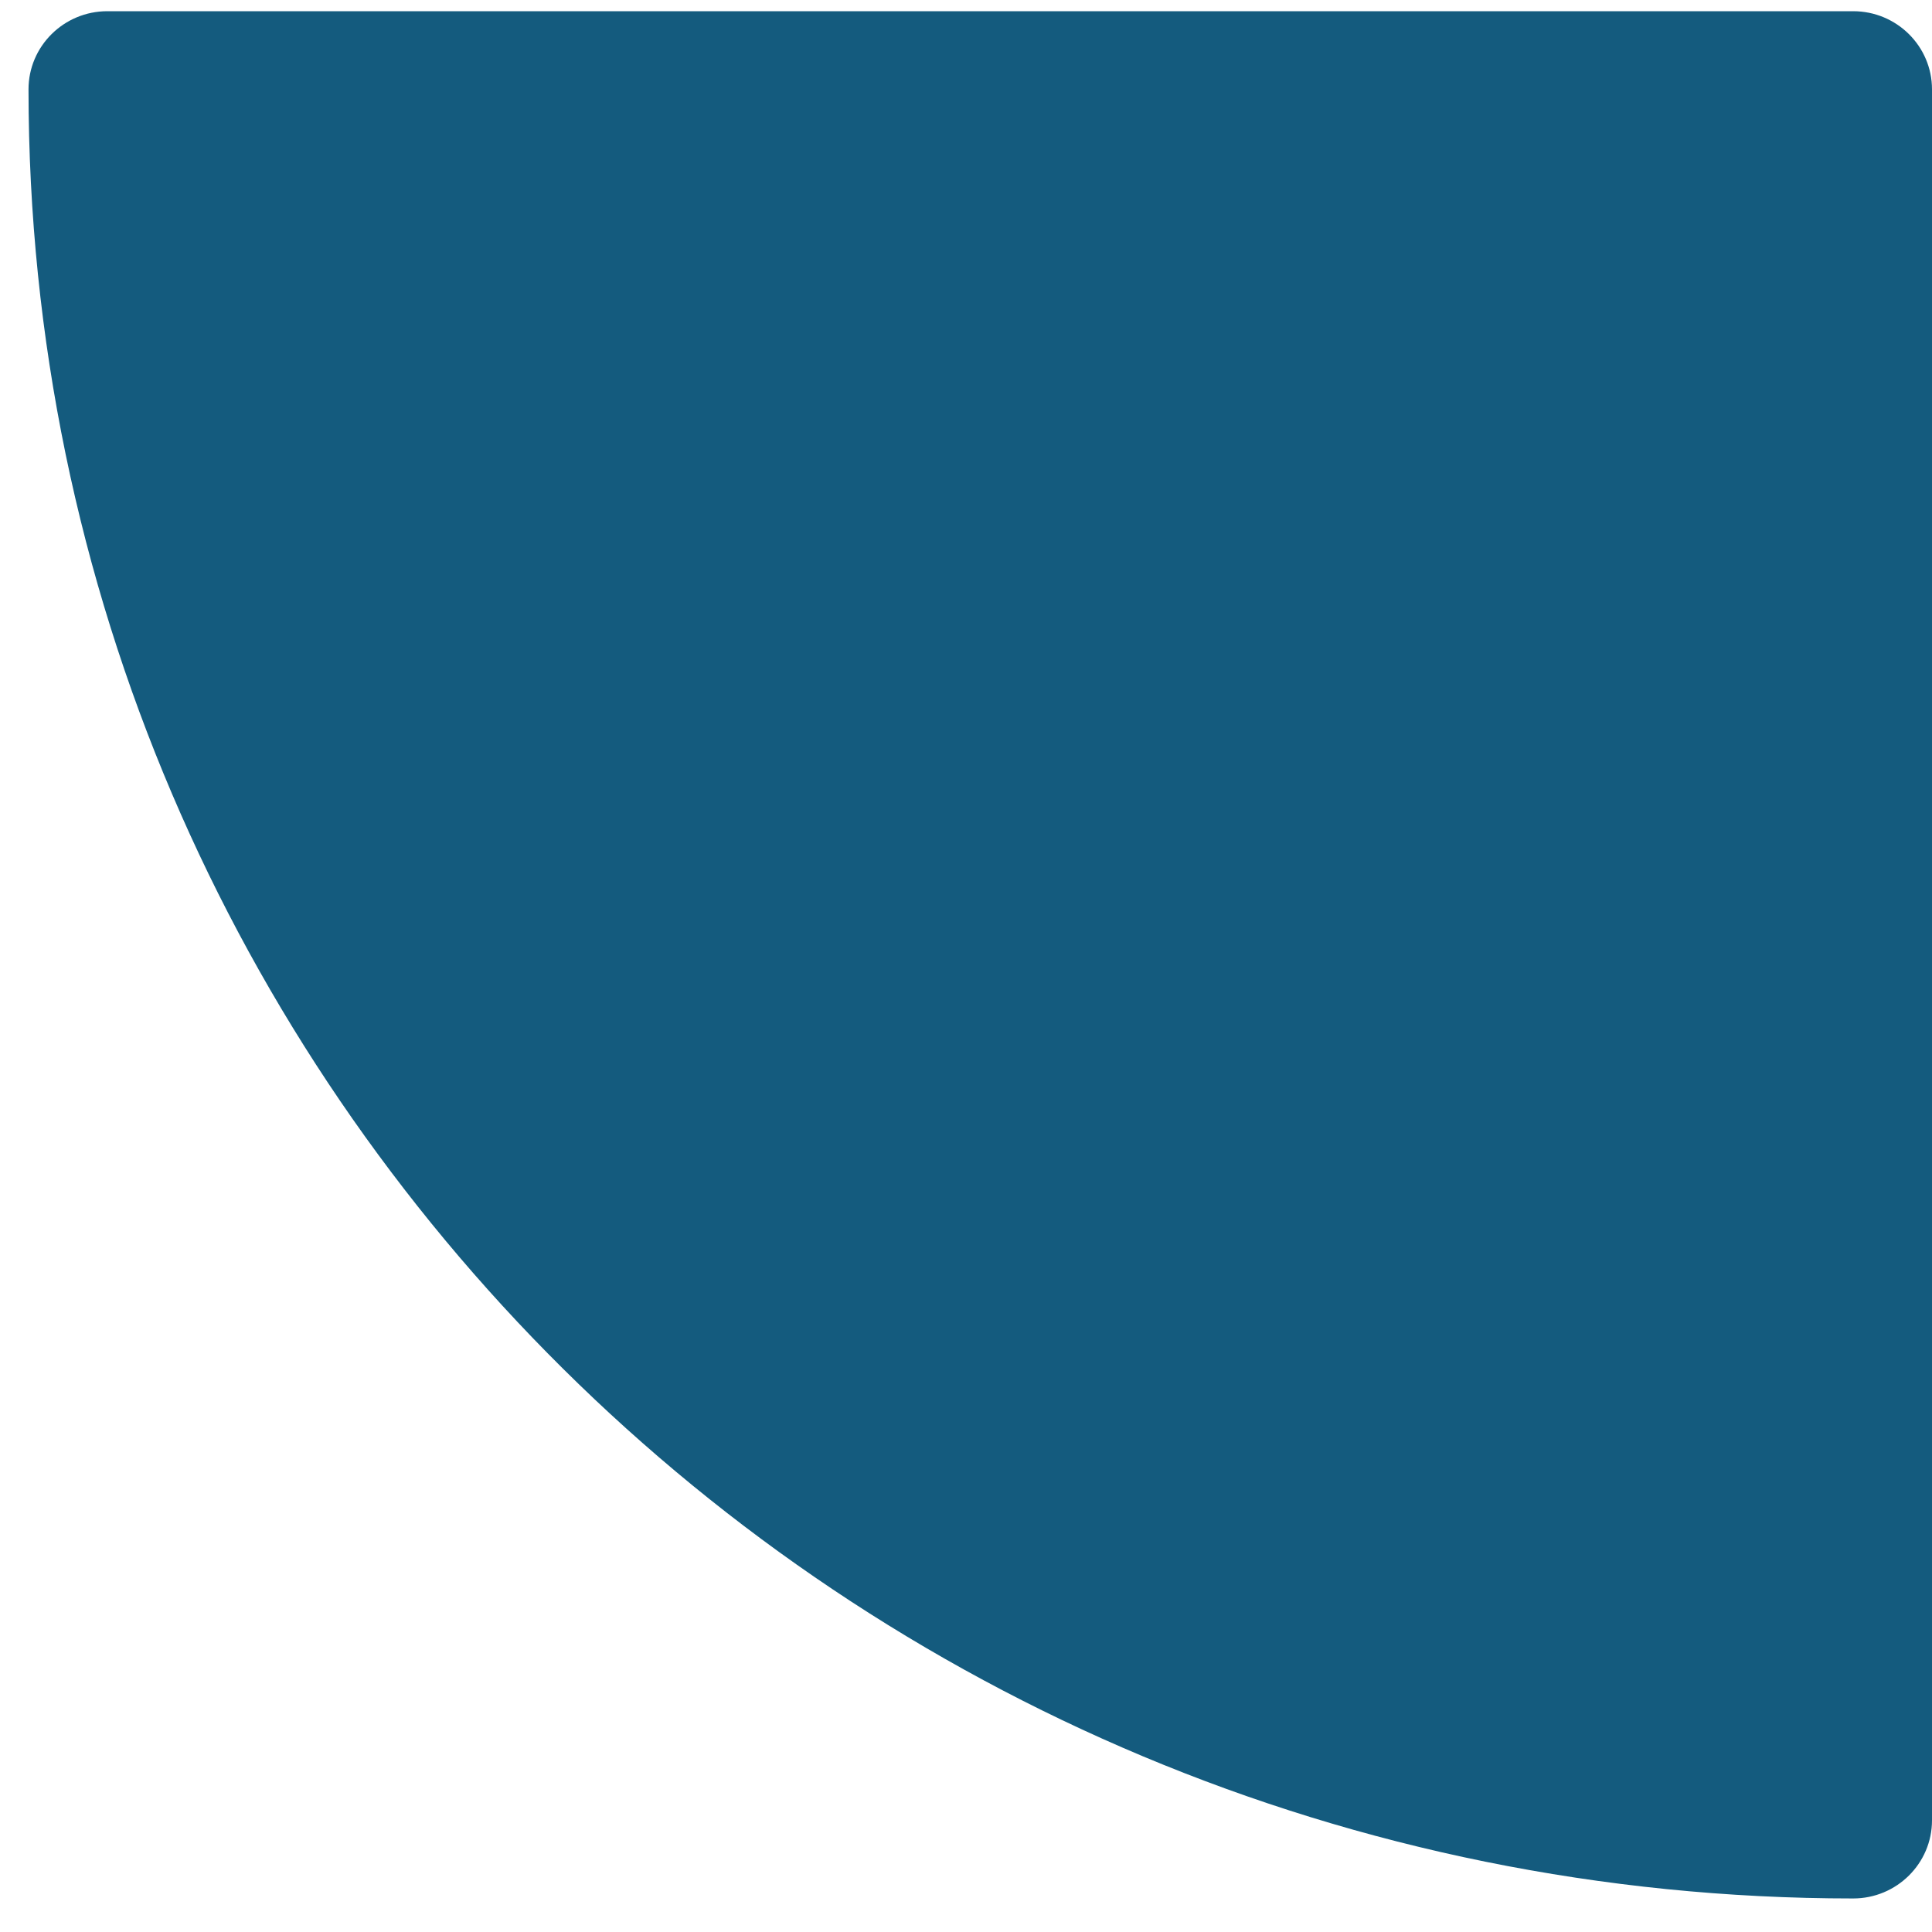 <svg width="25" height="25" viewBox="0 0 25 25" fill="none" xmlns="http://www.w3.org/2000/svg">
<path d="M23.98 24.566C10.939 24.566 0.369 14.086 0.369 1.156C0.369 0.598 0.826 0.145 1.389 0.145H23.98C24.543 0.145 25 0.598 25 1.156V23.555C25 24.113 24.543 24.566 23.98 24.566Z" fill="#145B7E"/>
</svg>
